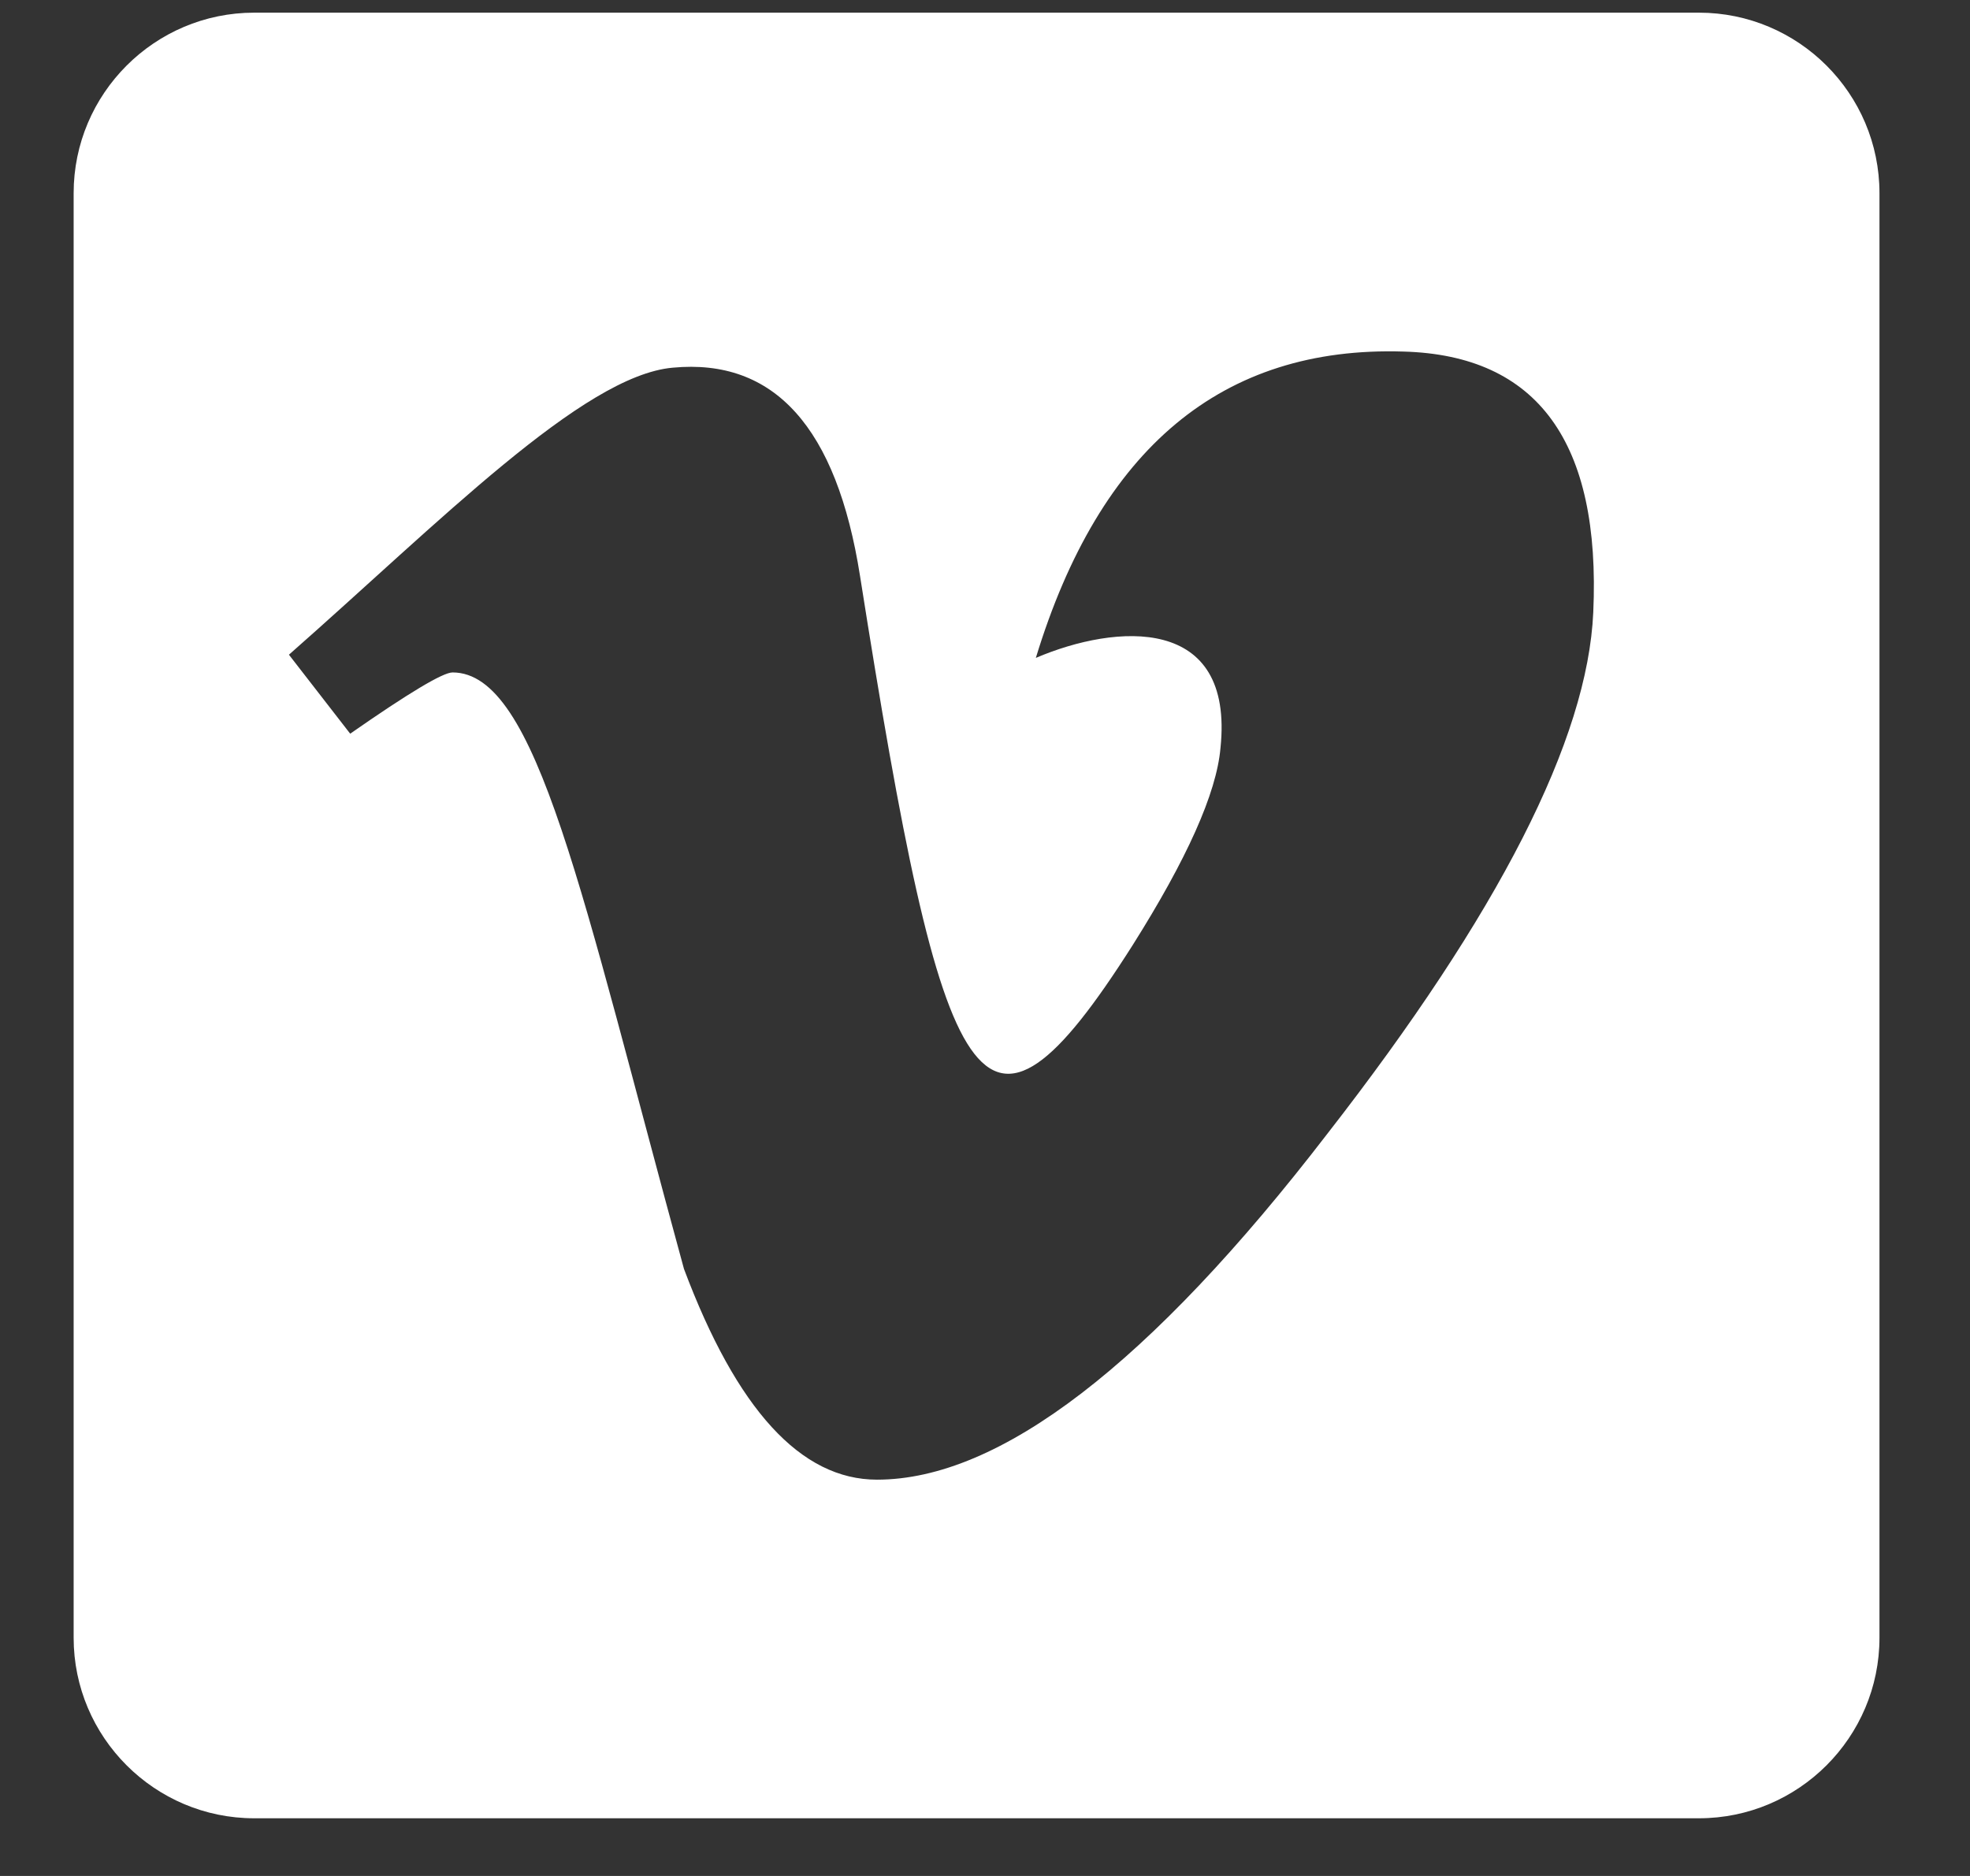 <svg width="21" height="20" viewBox="0 0 21 20" fill="none" xmlns="http://www.w3.org/2000/svg">
<rect x="0" y="0" width="21" height="20" fill="#333333" stroke="none"/>
<path d="M18.11 0.135H2.71C1.649 0.135 0.785 0.998 0.785 2.06V17.46C0.785 18.521 1.649 19.385 2.71 19.385H18.11C19.172 19.385 20.035 18.521 20.035 17.46V2.06C20.035 0.998 19.172 0.135 18.11 0.135ZM16.984 6.529C16.924 7.882 15.979 9.738 14.148 12.089C12.258 14.546 10.655 15.775 9.349 15.775C8.537 15.775 7.854 15.028 7.291 13.528C6.195 9.519 5.727 7.169 4.824 7.169C4.721 7.169 4.356 7.388 3.733 7.822L3.08 6.98C4.682 5.57 6.212 4.006 7.17 3.92C8.253 3.817 8.919 4.556 9.168 6.142C10.058 11.779 10.453 12.63 12.073 10.078C12.653 9.158 12.967 8.458 13.01 7.977C13.16 6.55 11.897 6.649 11.042 7.014C11.725 4.775 13.031 3.688 14.96 3.748C16.391 3.787 17.066 4.715 16.984 6.529Z" fill="white"/>
</svg>
